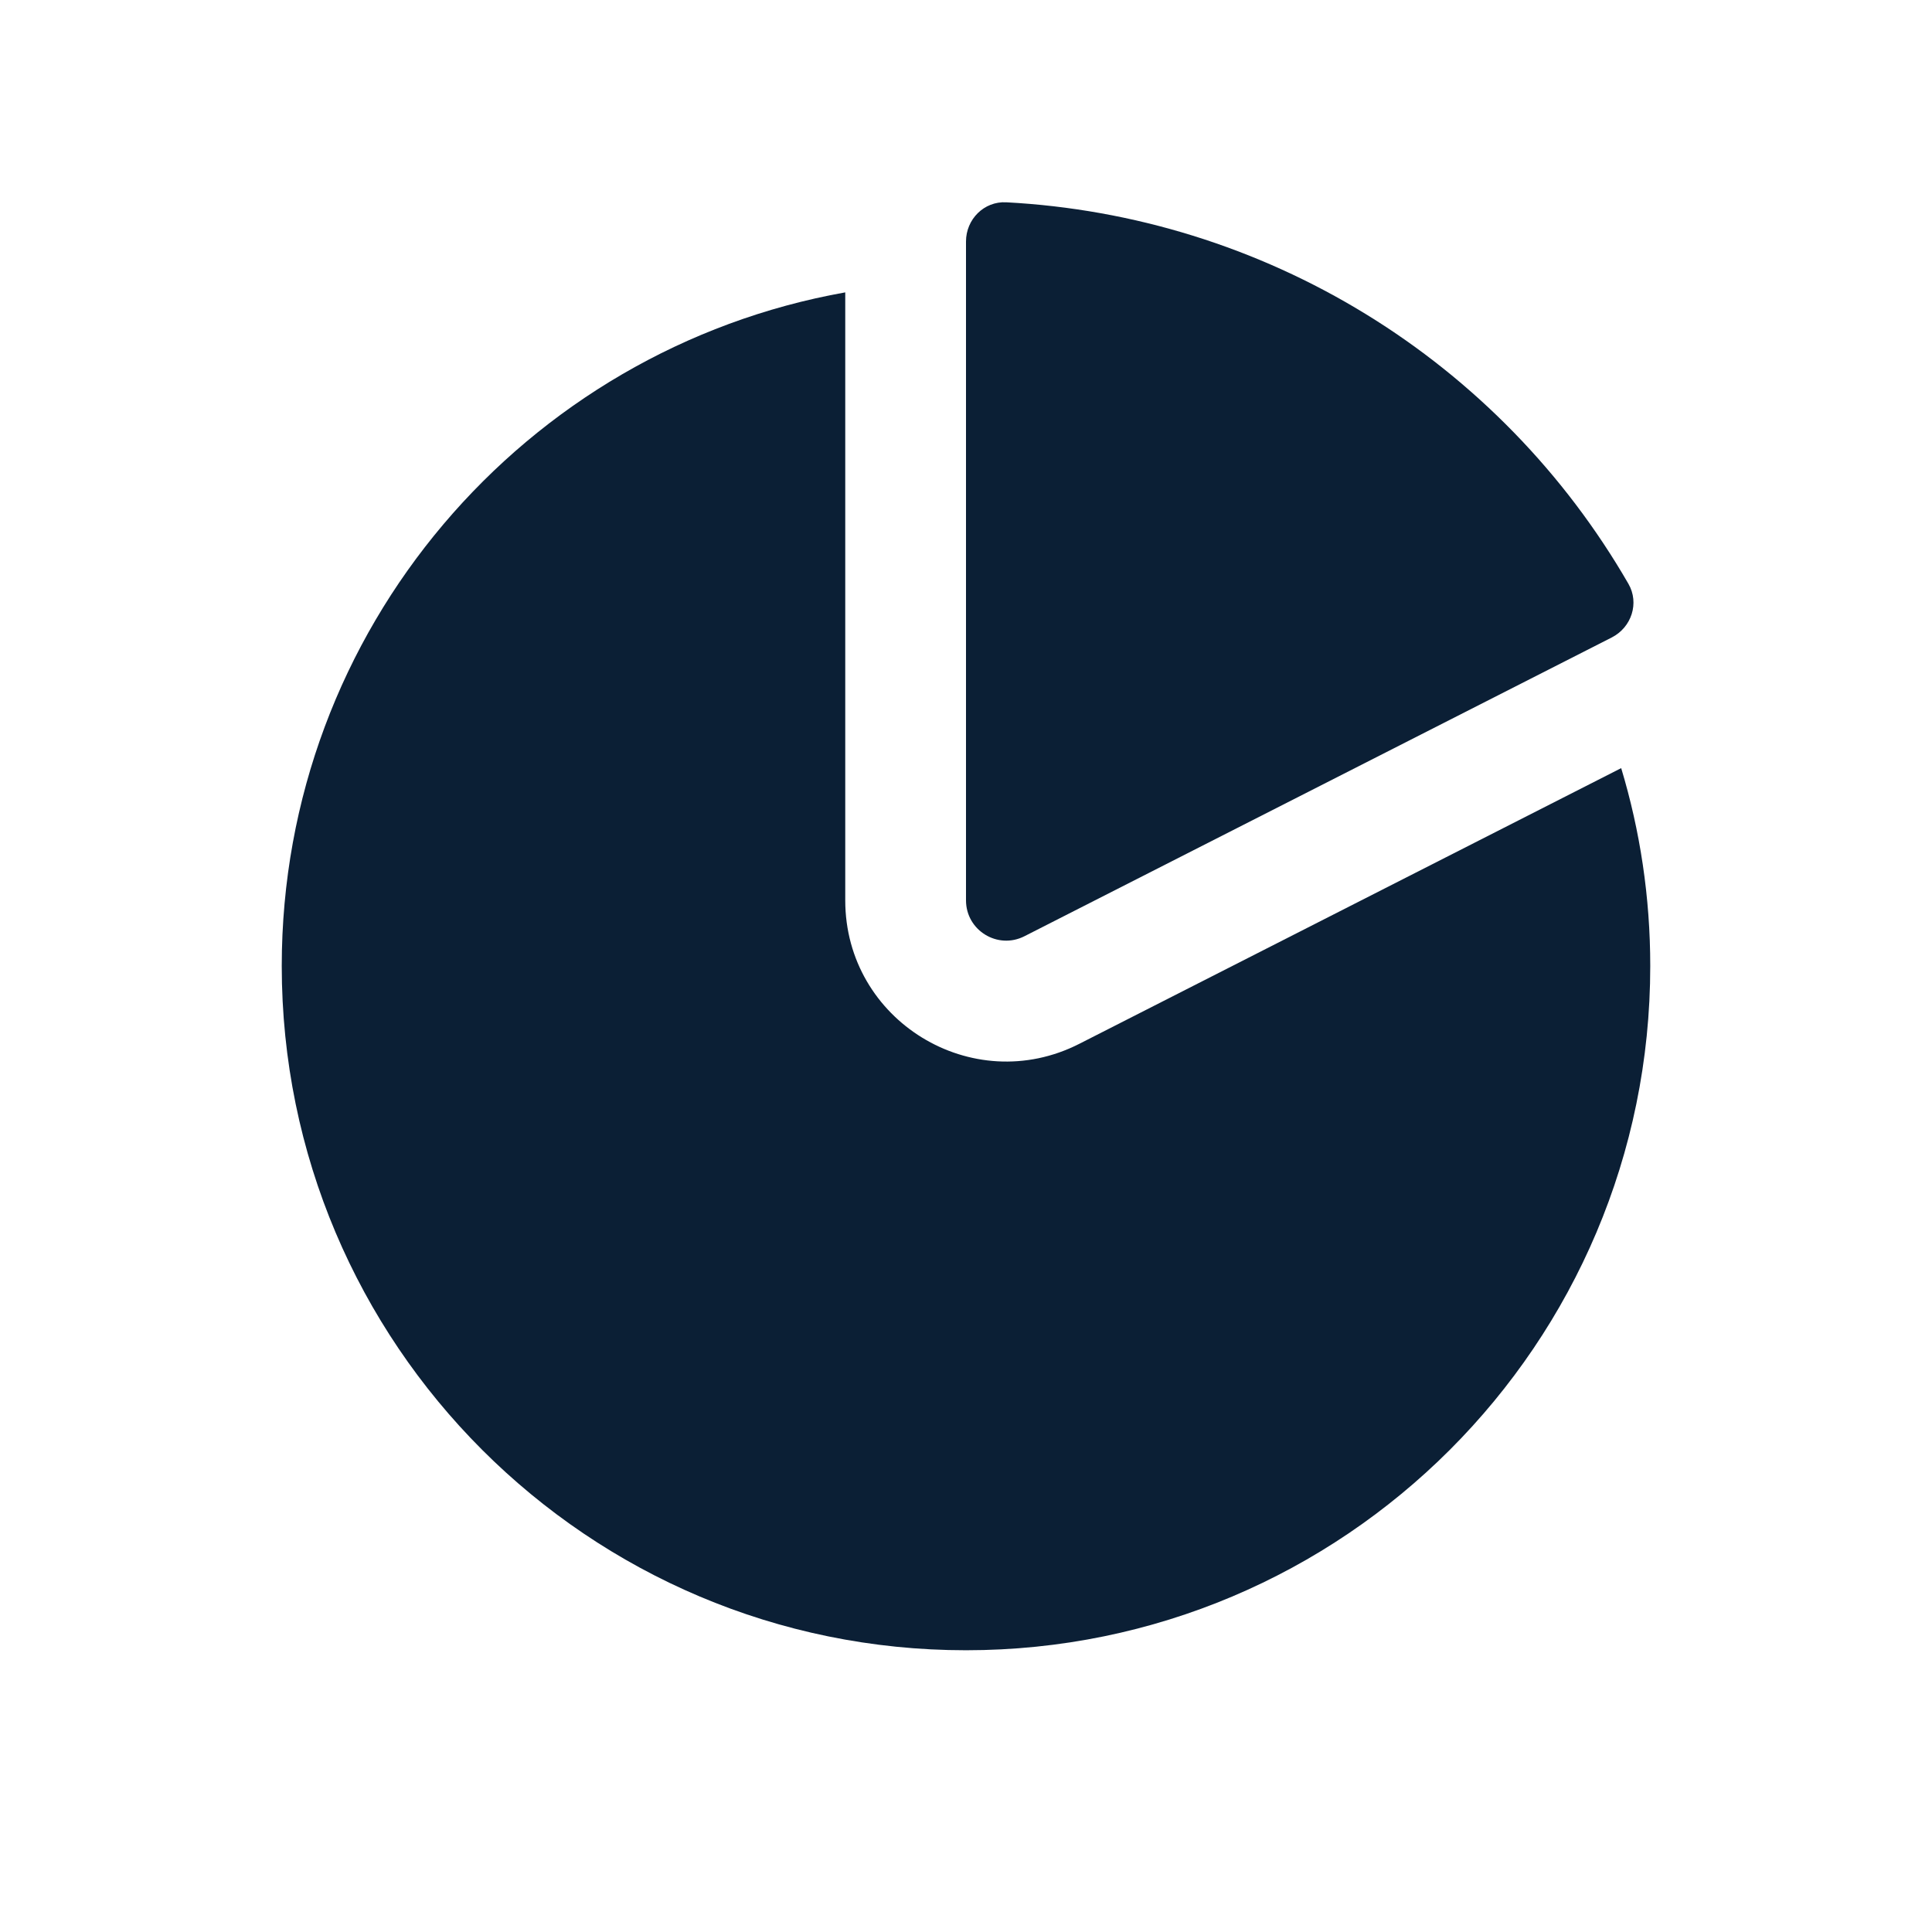 <?xml version="1.0" encoding="UTF-8"?> <svg xmlns="http://www.w3.org/2000/svg" width="48" height="48" viewBox="0 0 48 48" fill="none"><path d="M25 5.026C24.448 4.997 24 5.448 24 6V22.369C24 23.116 24.788 23.599 25.453 23.26L40.043 15.838C40.535 15.587 40.734 14.984 40.458 14.505C38.878 11.767 36.636 9.461 33.932 7.803C31.228 6.145 28.157 5.193 25 5.026Z" fill="#0B1F35"></path><path d="M21 22.369V7.264C13.042 8.681 7 15.635 7 24C7 33.389 14.611 41 24 41C33.389 41 41 33.389 41 24C41 22.291 40.748 20.64 40.278 19.084L26.814 25.934C24.153 27.288 21 25.355 21 22.369Z" fill="#0B1F35"></path></svg> 